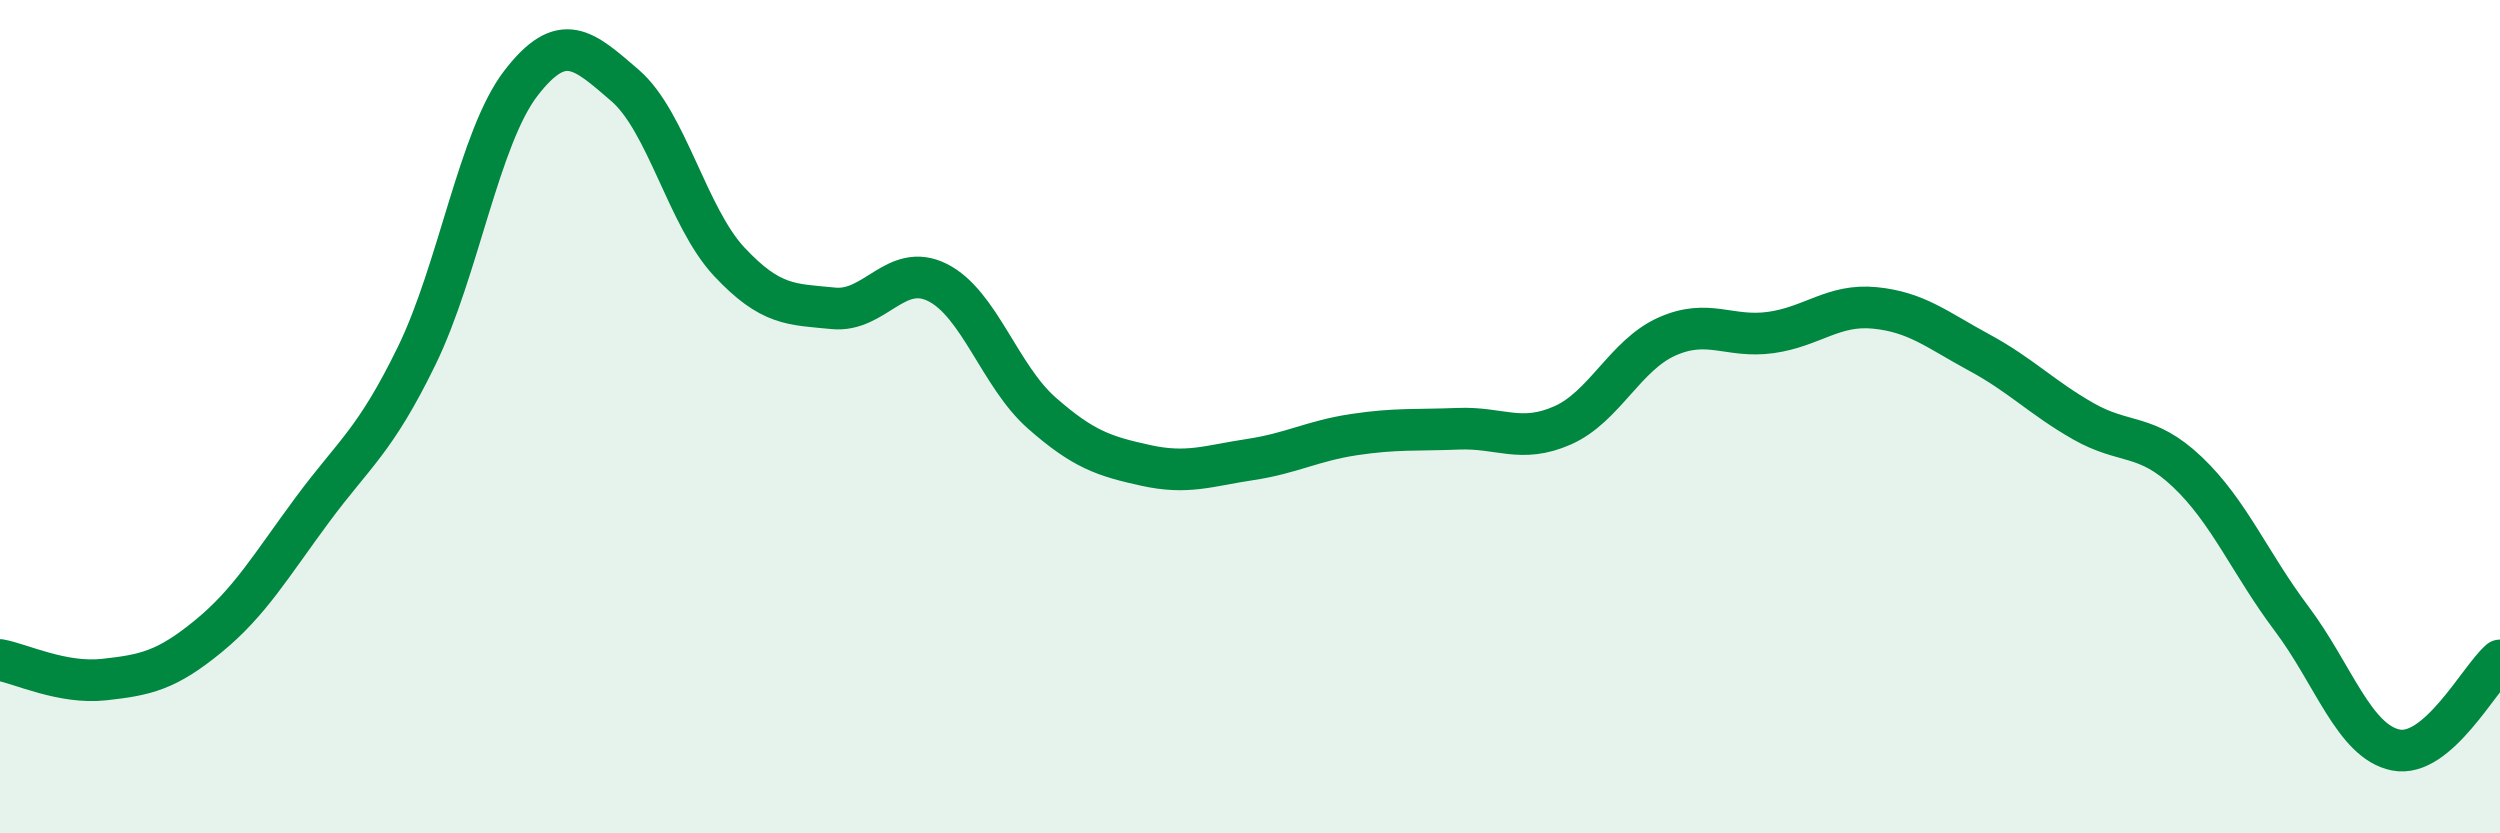 
    <svg width="60" height="20" viewBox="0 0 60 20" xmlns="http://www.w3.org/2000/svg">
      <path
        d="M 0,15.84 C 0.5,15.93 1.5,16.42 2.5,16.31 C 3.5,16.2 4,16.09 5,15.27 C 6,14.45 6.5,13.58 7.5,12.23 C 8.5,10.88 9,10.59 10,8.54 C 11,6.49 11.5,3.3 12.5,2 C 13.5,0.7 14,1.19 15,2.05 C 16,2.91 16.5,5.21 17.5,6.28 C 18.5,7.35 19,7.3 20,7.4 C 21,7.5 21.5,6.28 22.5,6.78 C 23.5,7.28 24,9.03 25,9.91 C 26,10.79 26.5,10.95 27.5,11.17 C 28.5,11.39 29,11.18 30,11.03 C 31,10.88 31.5,10.58 32.5,10.43 C 33.5,10.28 34,10.33 35,10.29 C 36,10.25 36.5,10.65 37.5,10.21 C 38.5,9.77 39,8.53 40,8.08 C 41,7.63 41.5,8.12 42.5,7.98 C 43.5,7.84 44,7.29 45,7.39 C 46,7.49 46.5,7.92 47.5,8.46 C 48.5,9 49,9.54 50,10.11 C 51,10.68 51.5,10.38 52.5,11.33 C 53.5,12.28 54,13.52 55,14.85 C 56,16.18 56.5,17.8 57.5,18 C 58.5,18.2 59.5,16.28 60,15.85L60 20L0 20Z"
        fill="#008740"
        opacity="0.1"
        stroke-linecap="round"
        stroke-linejoin="round"
      />
      <path
        d="M 0,15.84 C 0.5,15.93 1.5,16.42 2.5,16.31 C 3.5,16.2 4,16.09 5,15.27 C 6,14.45 6.5,13.58 7.5,12.23 C 8.5,10.88 9,10.59 10,8.54 C 11,6.49 11.5,3.3 12.5,2 C 13.5,0.7 14,1.19 15,2.05 C 16,2.91 16.5,5.21 17.5,6.28 C 18.5,7.35 19,7.3 20,7.4 C 21,7.5 21.5,6.28 22.5,6.78 C 23.5,7.28 24,9.03 25,9.91 C 26,10.79 26.5,10.95 27.5,11.17 C 28.5,11.39 29,11.18 30,11.03 C 31,10.88 31.5,10.58 32.5,10.43 C 33.5,10.28 34,10.33 35,10.29 C 36,10.25 36.5,10.65 37.5,10.21 C 38.5,9.77 39,8.53 40,8.08 C 41,7.63 41.5,8.12 42.5,7.98 C 43.5,7.84 44,7.29 45,7.39 C 46,7.49 46.5,7.92 47.5,8.46 C 48.5,9 49,9.54 50,10.11 C 51,10.68 51.5,10.38 52.5,11.33 C 53.5,12.28 54,13.52 55,14.85 C 56,16.18 56.5,17.8 57.5,18 C 58.5,18.2 59.5,16.28 60,15.85"
        stroke="#008740"
        stroke-width="1"
        fill="none"
        stroke-linecap="round"
        stroke-linejoin="round"
      />
    </svg>
  